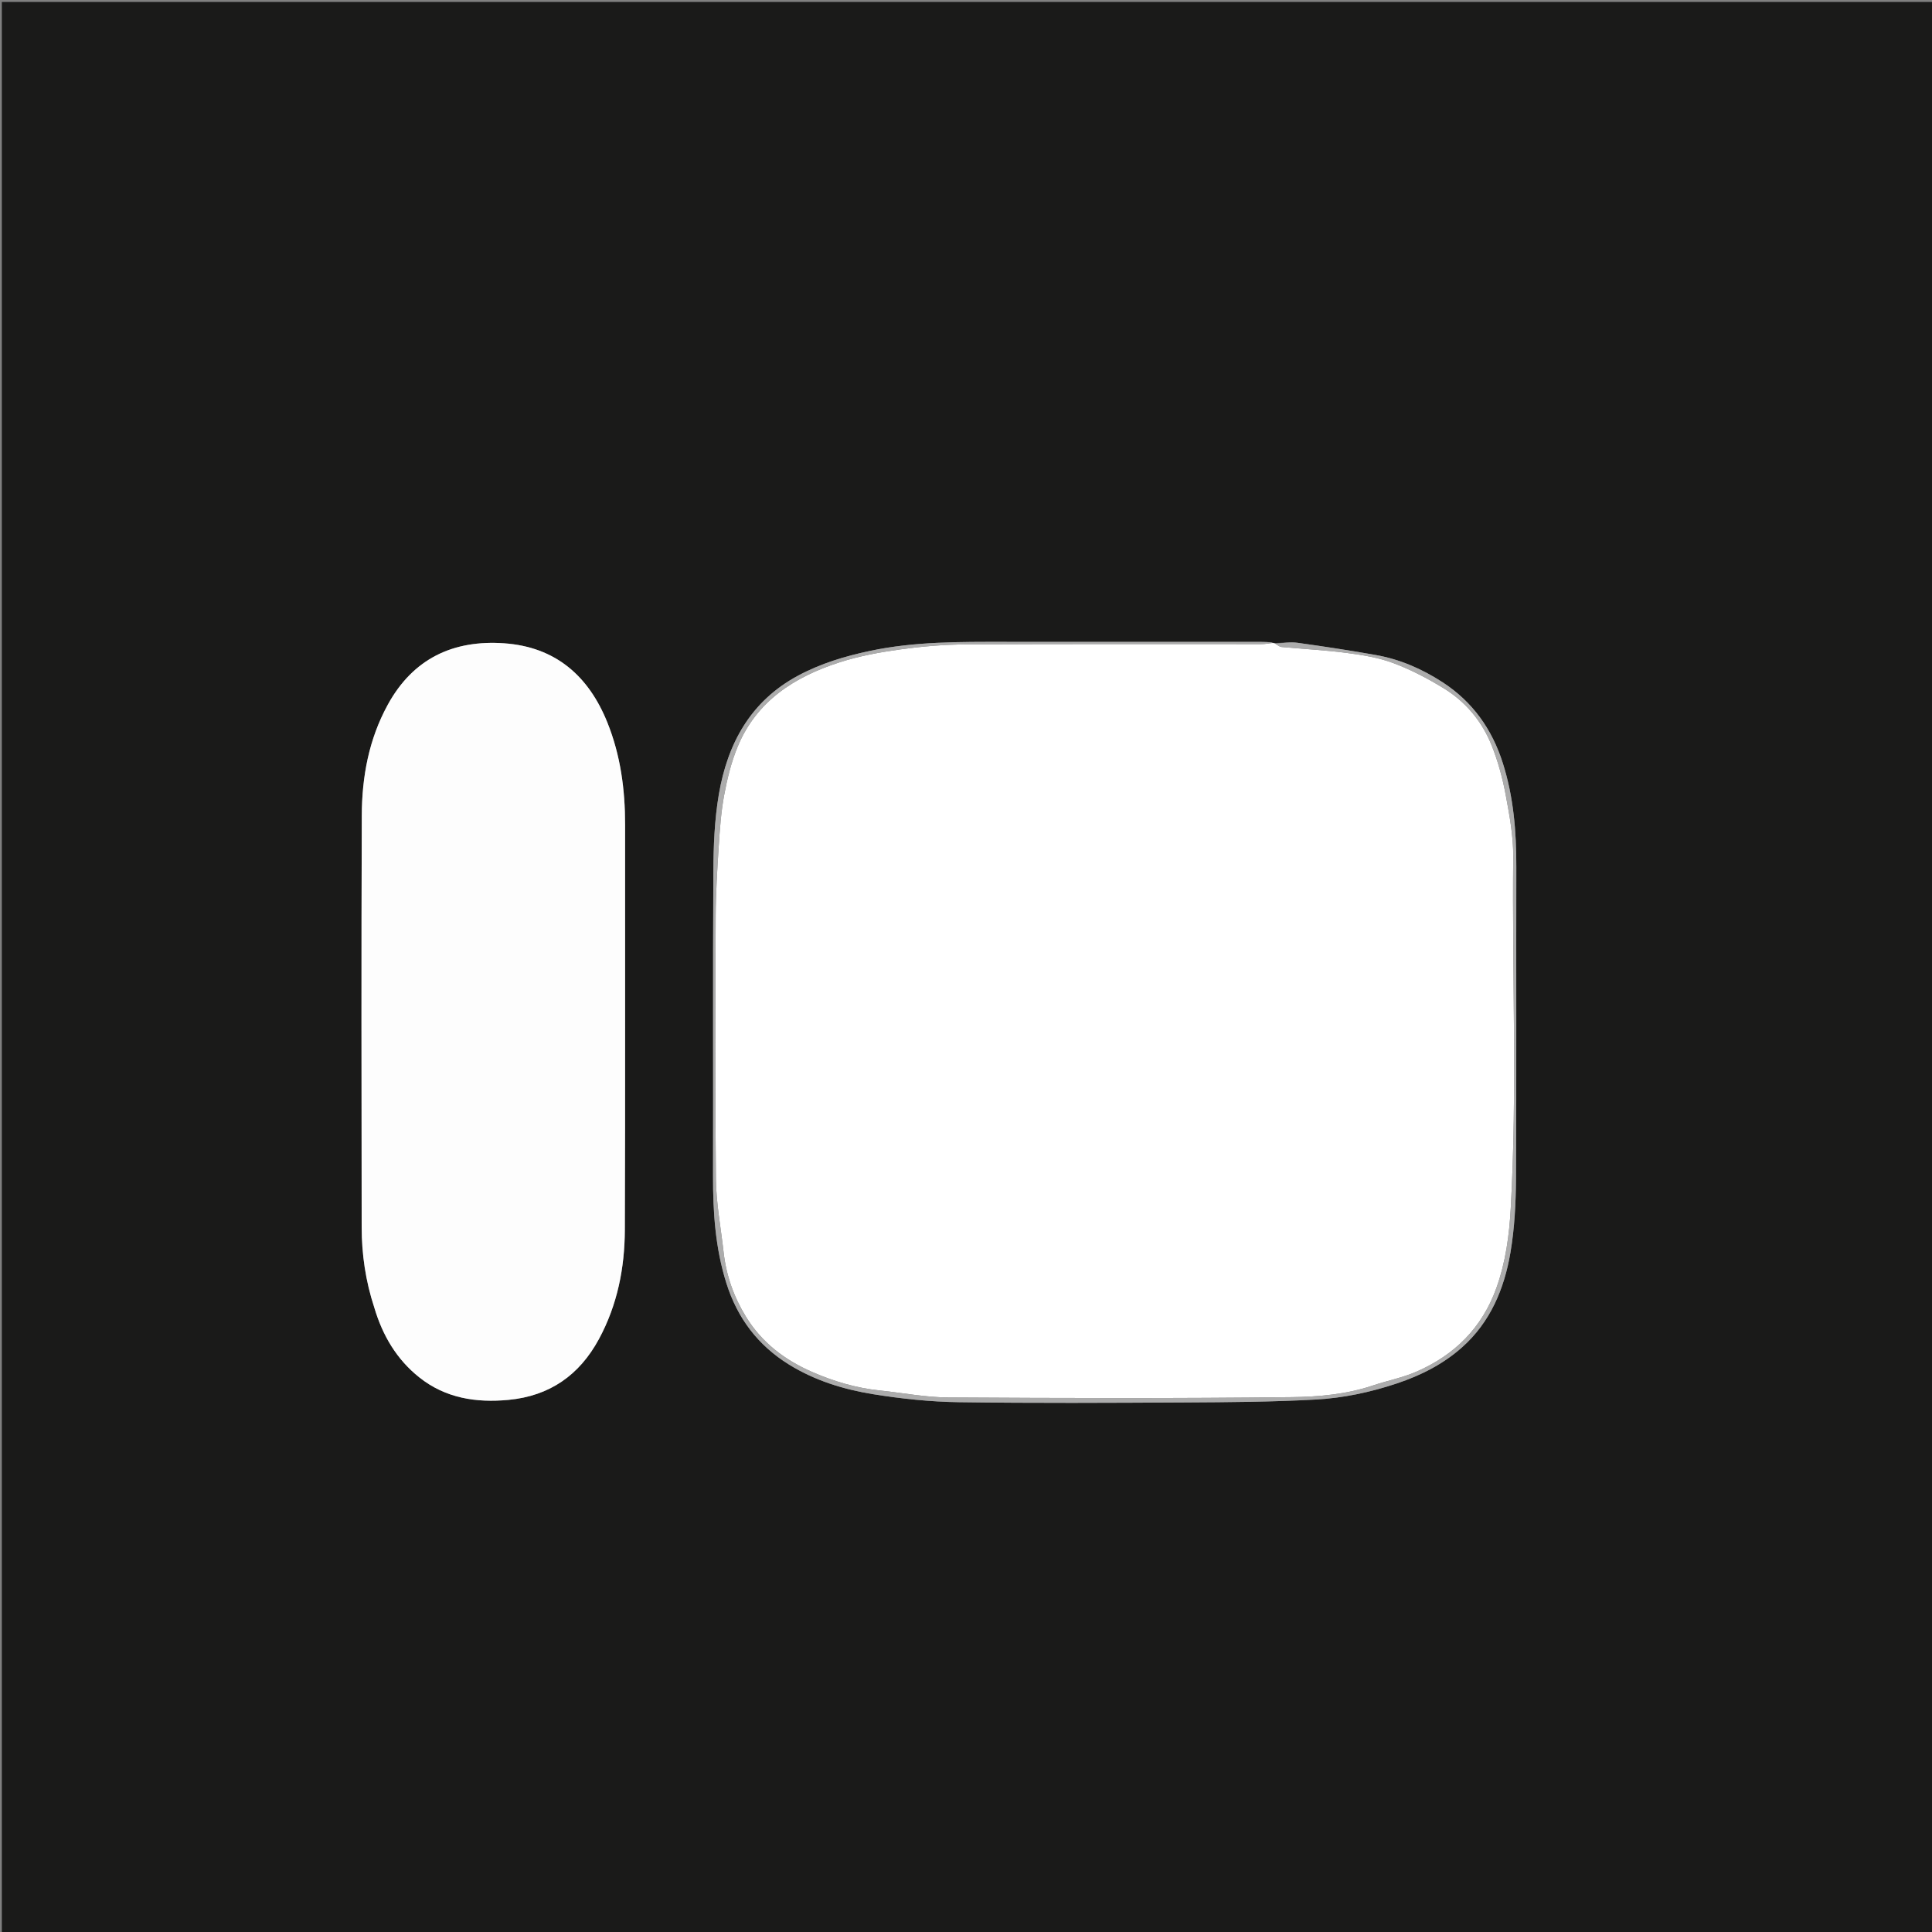 <svg version="1.1" id="Layer_1" xmlns="http://www.w3.org/2000/svg" xmlns:xlink="http://www.w3.org/1999/xlink" x="0px" y="0px"
	 width="100%" viewBox="0 0 1080 1080" enable-background="new 0 0 1080 1080" xml:space="preserve">
<rect x="0" y="0" width="1080" height="1080" fill="#808080" stroke="none"/>
<path fill="#1A1A19" opacity="1" stroke="none" 
	d="
M523,1081 
	C348.687,1081 174.873,1081 1.03,1081 
	C1.03,721.062 1.03,361.123 1.03,1.092 
	C360.897,1.092 720.794,1.092 1080.845,1.092 
	C1080.845,361 1080.845,721 1080.845,1081 
	C895.123,1081 709.311,1081 523,1081 
M712.467,359.446 
	C712.121,359.45 711.776,359.454 710.839,358.992 
	C708.844,358.932 706.848,358.821 704.853,358.821 
	C657.19,358.811 609.528,358.833 561.866,358.805 
	C536.572,358.79 511.305,358.565 486.325,363.857 
	C472.311,366.826 458.814,370.881 446.154,377.672 
	C419.537,391.951 406.673,415.691 401.826,444.127 
	C399.409,458.306 398.856,472.927 398.772,487.357 
	C398.444,544.016 398.726,600.679 398.591,657.34 
	C398.543,677.693 399.865,697.744 406.065,717.354 
	C412.236,736.877 423.682,752.028 441.035,762.778 
	C455.476,771.724 471.512,776.682 487.999,779.351 
	C503.847,781.917 519.991,783.606 536.032,783.836 
	C578.186,784.44 620.355,784.207 662.517,783.976 
	C686.813,783.843 711.14,783.689 735.388,782.359 
	C750.886,781.509 766.153,778.286 781.06,773.28 
	C794.475,768.775 806.737,762.538 817.247,753.206 
	C833.085,739.143 840.889,720.482 844.333,700.255 
	C846.665,686.561 847.368,672.461 847.446,658.535 
	C847.771,600.542 847.494,542.546 847.632,484.551 
	C847.679,464.852 846.095,445.482 840.08,426.564 
	C834.031,407.54 823.168,392.278 806.395,381.37 
	C794.911,373.901 782.488,368.518 768.977,366.133 
	C754.476,363.573 739.91,361.35 725.324,359.329 
	C721.295,358.771 717.094,359.455 712.467,359.446 
M209.376,731.286 
	C213.892,746.624 221.754,759.88 234.338,769.923 
	C249.01,781.632 266.202,784.254 284.282,782.54 
	C307.215,780.366 323.885,768.755 334.822,748.513 
	C345.123,729.449 349.203,708.827 349.286,687.538 
	C349.581,612.046 349.358,536.552 349.43,461.058 
	C349.449,441.419 346.907,422.278 339.55,403.95 
	C329.052,377.797 310.476,361.617 281.822,359.608 
	C253.391,357.616 230.933,368.088 216.767,393.944 
	C206.166,413.295 202.319,434.28 202.241,455.902 
	C201.965,532.561 202.083,609.221 202.176,685.881 
	C202.194,701.083 204.327,716.042 209.376,731.286 
z"/>
<path fill="#FFFFFF" opacity="1" stroke="none" 
	d="
M711.43,359.459 
	C711.776,359.454 712.121,359.45 712.899,359.866 
	C714.355,360.767 715.349,361.578 716.409,361.676 
	C728.59,362.803 740.836,363.413 752.954,365.006 
	C761.722,366.158 770.687,367.606 778.906,370.682 
	C788.681,374.341 798.116,379.287 807.038,384.753 
	C819.459,392.363 828.584,403.428 833.948,416.936 
	C837.435,425.716 839.953,435.023 841.685,444.321 
	C843.823,455.799 846.012,467.527 845.893,479.124 
	C845.223,544.51 848.169,609.917 844.522,675.294 
	C843.667,690.622 841.687,705.466 836.505,719.942 
	C828.517,742.256 813.113,757.492 791.773,766.783 
	C784.02,770.158 775.518,771.771 767.459,774.49 
	C752.709,779.467 737.204,780.828 722.046,781.007 
	C658.061,781.76 594.061,781.578 530.07,781.187 
	C517.256,781.109 504.46,778.594 491.65,777.261 
	C478.585,775.901 466.172,772.223 454.163,767.006 
	C438.764,760.315 425.899,750.564 417.017,736.098 
	C410.209,725.008 405.945,712.985 404.507,700.011 
	C402.998,686.395 400.352,672.791 400.206,659.16 
	C399.679,610.171 399.882,561.172 400.077,512.178 
	C400.129,499.127 400.928,486.067 401.778,473.036 
	C402.402,463.472 403.069,453.838 404.821,444.442 
	C406.522,435.325 408.771,426.116 412.284,417.567 
	C422.842,391.876 444.167,378.329 469.334,370.239 
	C480.21,366.743 491.648,364.631 502.992,363.06 
	C515.251,361.362 527.695,360.296 540.065,360.23 
	C595.058,359.938 650.053,360.111 705.047,360.076 
	C707.175,360.075 709.302,359.674 711.43,359.459 
z"/>
<path fill="#FDFDFD" opacity="1" stroke="none" 
	d="
M209.219,730.922 
	C204.327,716.042 202.194,701.083 202.176,685.881 
	C202.083,609.221 201.965,532.561 202.241,455.902 
	C202.319,434.28 206.166,413.295 216.767,393.944 
	C230.933,368.088 253.391,357.616 281.822,359.608 
	C310.476,361.617 329.052,377.797 339.55,403.95 
	C346.907,422.278 349.449,441.419 349.43,461.058 
	C349.358,536.552 349.581,612.046 349.286,687.538 
	C349.203,708.827 345.123,729.449 334.822,748.513 
	C323.885,768.755 307.215,780.366 284.282,782.54 
	C266.202,784.254 249.01,781.632 234.338,769.923 
	C221.754,759.88 213.892,746.624 209.219,730.922 
z"/>
<path fill="#ACACAC" opacity="1" stroke="none" 
	d="
M711.135,359.225 
	C709.302,359.674 707.175,360.075 705.047,360.076 
	C650.053,360.111 595.058,359.938 540.065,360.23 
	C527.695,360.296 515.251,361.362 502.992,363.06 
	C491.648,364.631 480.21,366.743 469.334,370.239 
	C444.167,378.329 422.842,391.876 412.284,417.567 
	C408.771,426.116 406.522,435.325 404.821,444.442 
	C403.069,453.838 402.402,463.472 401.778,473.036 
	C400.928,486.067 400.129,499.127 400.077,512.178 
	C399.882,561.172 399.679,610.171 400.206,659.16 
	C400.352,672.791 402.998,686.395 404.507,700.011 
	C405.945,712.985 410.209,725.008 417.017,736.098 
	C425.899,750.564 438.764,760.315 454.163,767.006 
	C466.172,772.223 478.585,775.901 491.65,777.261 
	C504.46,778.594 517.256,781.109 530.07,781.187 
	C594.061,781.578 658.061,781.76 722.046,781.007 
	C737.204,780.828 752.709,779.467 767.459,774.49 
	C775.518,771.771 784.02,770.158 791.773,766.783 
	C813.113,757.492 828.517,742.256 836.505,719.942 
	C841.687,705.466 843.667,690.622 844.522,675.294 
	C848.169,609.917 845.223,544.51 845.893,479.124 
	C846.012,467.527 843.823,455.799 841.685,444.321 
	C839.953,435.023 837.435,425.716 833.948,416.936 
	C828.584,403.428 819.459,392.363 807.038,384.753 
	C798.116,379.287 788.681,374.341 778.906,370.682 
	C770.687,367.606 761.722,366.158 752.954,365.006 
	C740.836,363.413 728.59,362.803 716.409,361.676 
	C715.349,361.578 714.355,360.767 713.152,359.928 
	C717.094,359.455 721.295,358.771 725.324,359.329 
	C739.91,361.35 754.476,363.573 768.977,366.133 
	C782.488,368.518 794.911,373.901 806.395,381.37 
	C823.168,392.278 834.031,407.54 840.08,426.564 
	C846.095,445.482 847.679,464.852 847.632,484.551 
	C847.494,542.546 847.771,600.542 847.446,658.535 
	C847.368,672.461 846.665,686.561 844.333,700.255 
	C840.889,720.482 833.085,739.143 817.247,753.206 
	C806.737,762.538 794.475,768.775 781.06,773.28 
	C766.153,778.286 750.886,781.509 735.388,782.359 
	C711.14,783.689 686.813,783.843 662.517,783.976 
	C620.355,784.207 578.186,784.44 536.032,783.836 
	C519.991,783.606 503.847,781.917 487.999,779.351 
	C471.512,776.682 455.476,771.724 441.035,762.778 
	C423.682,752.028 412.236,736.877 406.065,717.354 
	C399.865,697.744 398.543,677.693 398.591,657.34 
	C398.726,600.679 398.444,544.016 398.772,487.357 
	C398.856,472.927 399.409,458.306 401.826,444.127 
	C406.673,415.691 419.537,391.951 446.154,377.672 
	C458.814,370.881 472.311,366.826 486.325,363.857 
	C511.305,358.565 536.572,358.79 561.866,358.805 
	C609.528,358.833 657.19,358.811 704.853,358.821 
	C706.848,358.821 708.844,358.932 711.135,359.225 
z"/>
</svg>